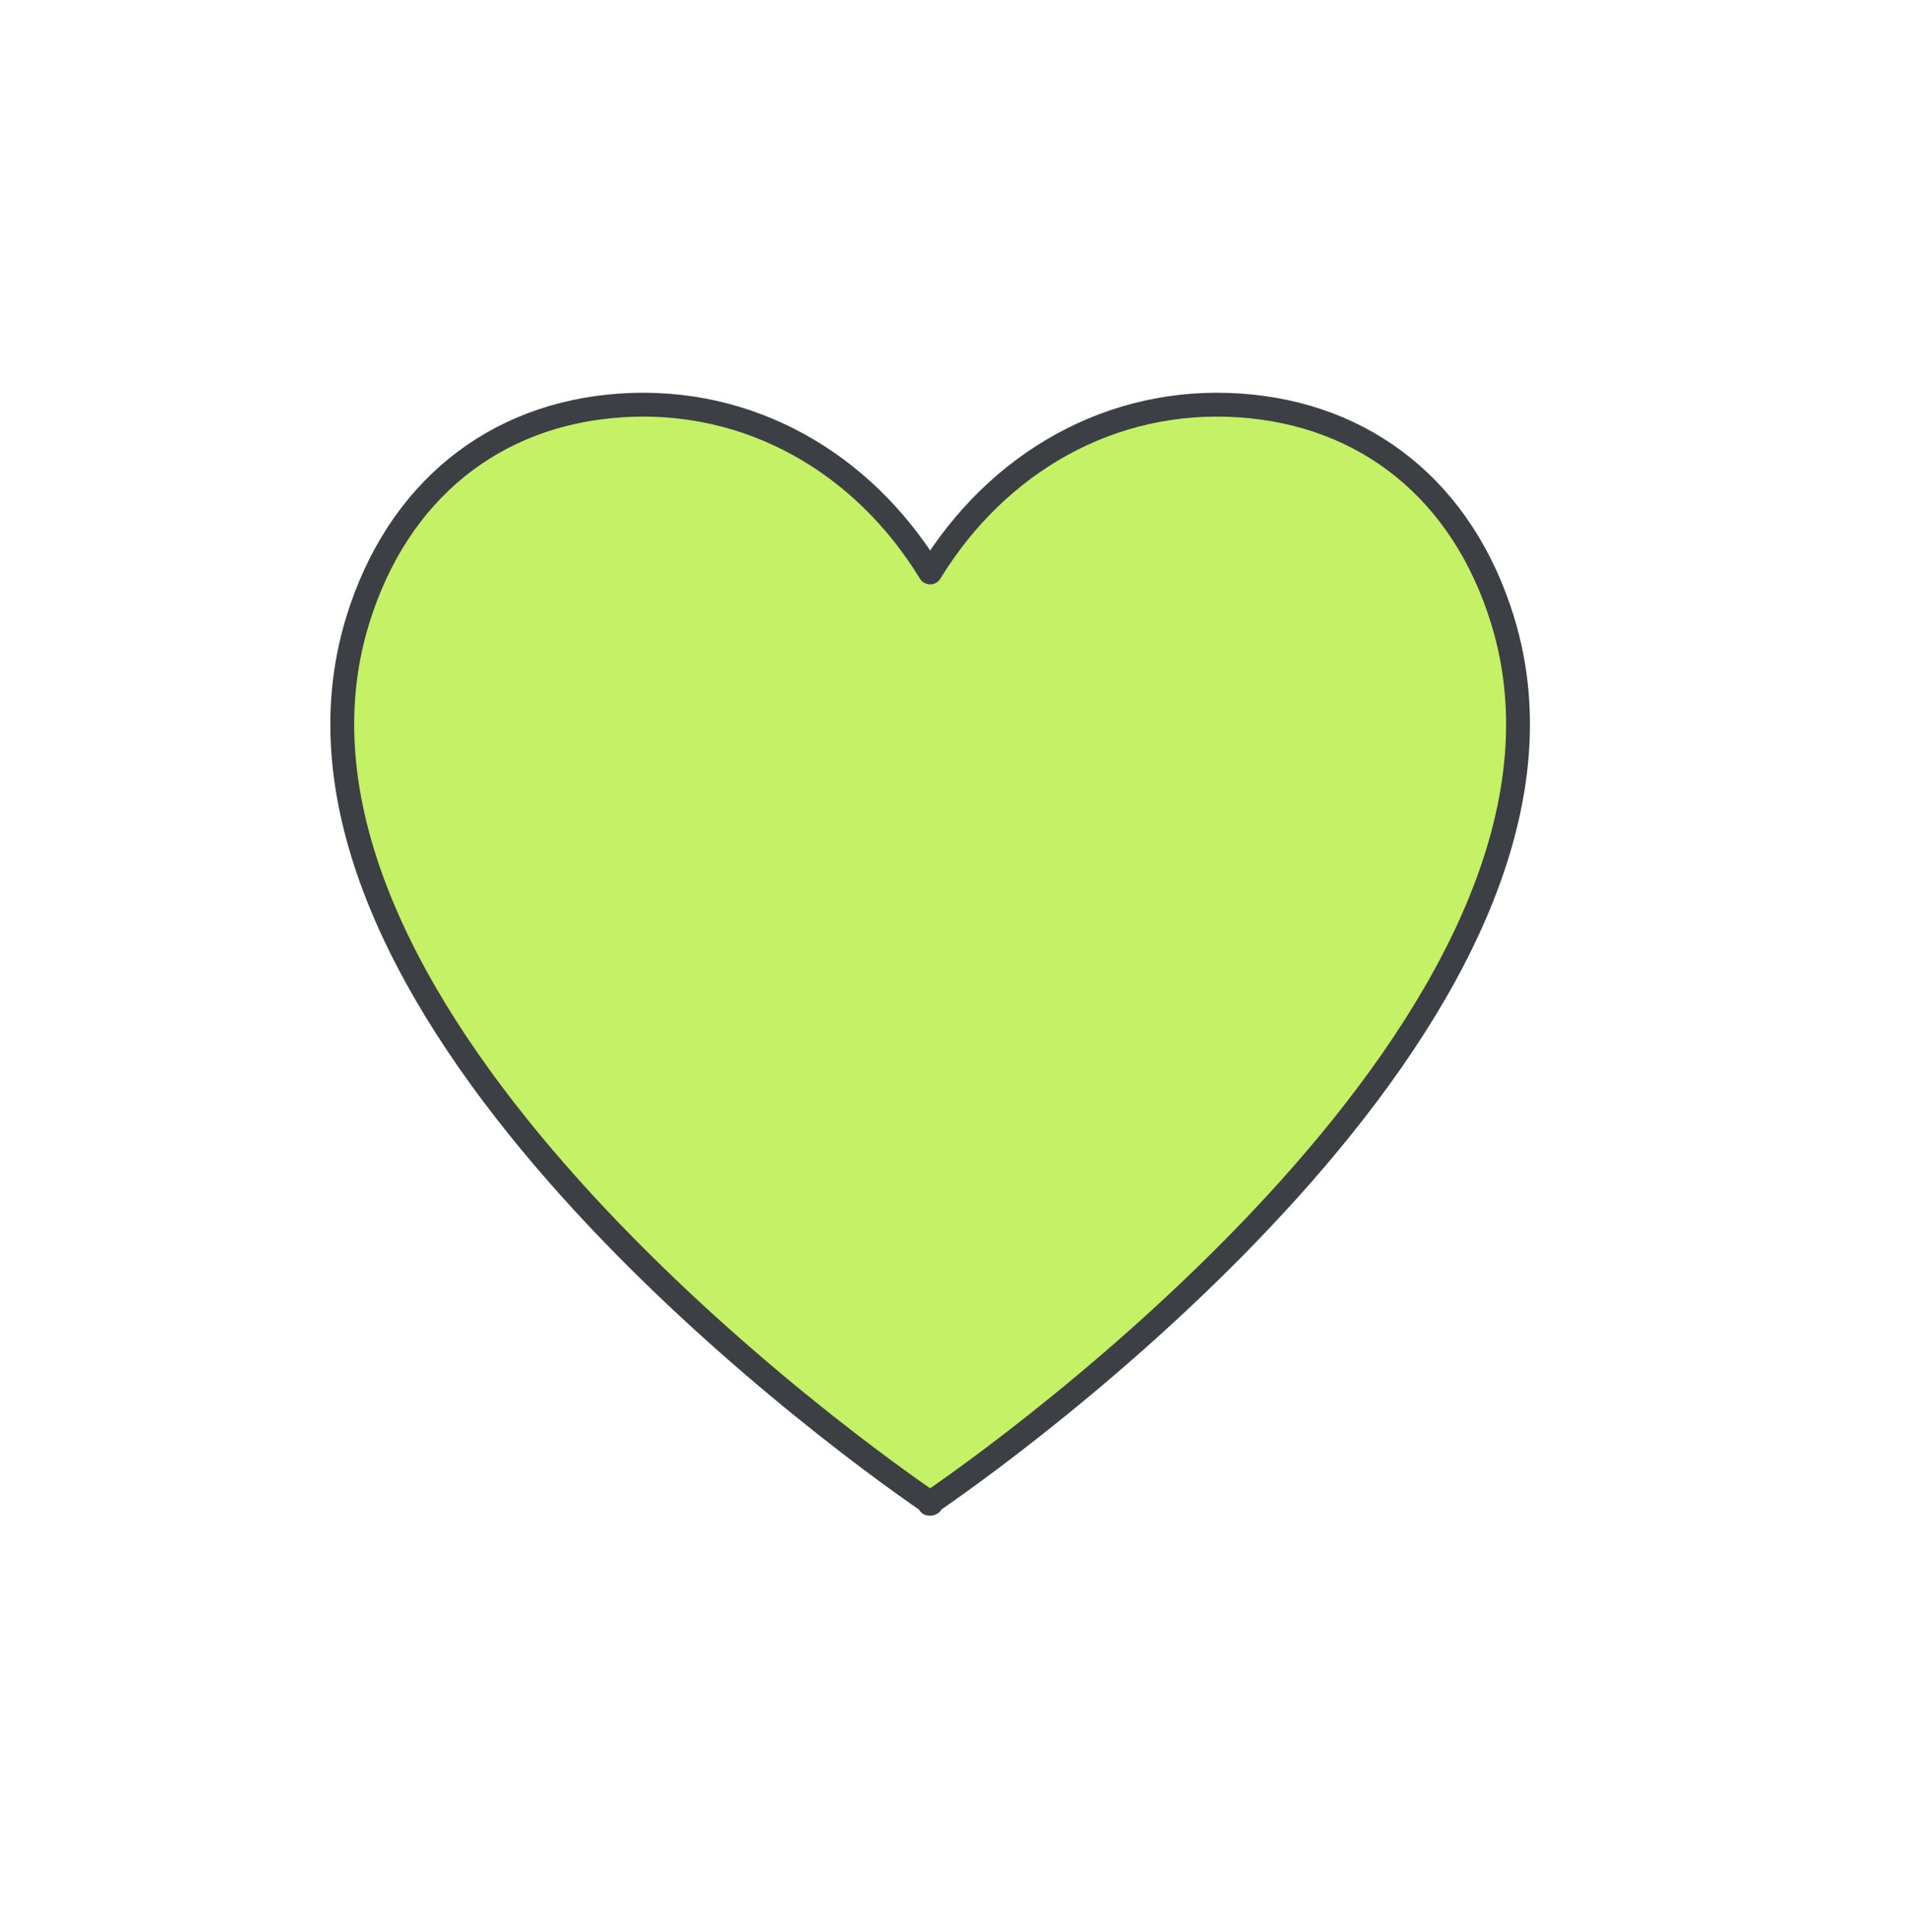<svg width="80" height="81" viewBox="0 0 80 81" fill="none" xmlns="http://www.w3.org/2000/svg">
<path d="M39 62.998C38.842 62.998 39.138 63.091 39 62.998C34.11 59.661 10.126 41.784 15 25.998C16.679 20.556 20.747 17.359 26 16.998C31.407 16.625 36.18 19.39 39 23.998C41.82 19.394 46.593 16.625 52 16.998C57.254 17.359 61.321 20.556 63 25.998C67.87 41.784 43.89 59.661 39 62.998C39.158 62.998 38.862 63.091 39 62.998Z" fill="#C4F165"/>
<path d="M39 62.998C38.842 62.998 39.138 63.091 39 62.998V62.998C34.11 59.661 10.126 41.784 15 25.998C16.679 20.556 20.747 17.359 26 16.998C31.407 16.625 36.18 19.39 39 23.998C41.82 19.394 46.593 16.625 52 16.998C57.254 17.359 61.321 20.556 63 25.998C67.87 41.784 43.89 59.661 39 62.998V62.998C38.862 63.091 39.158 62.998 39 62.998V62.998Z" stroke="#3C3F44" stroke-linecap="round" stroke-linejoin="round"/>
</svg>
